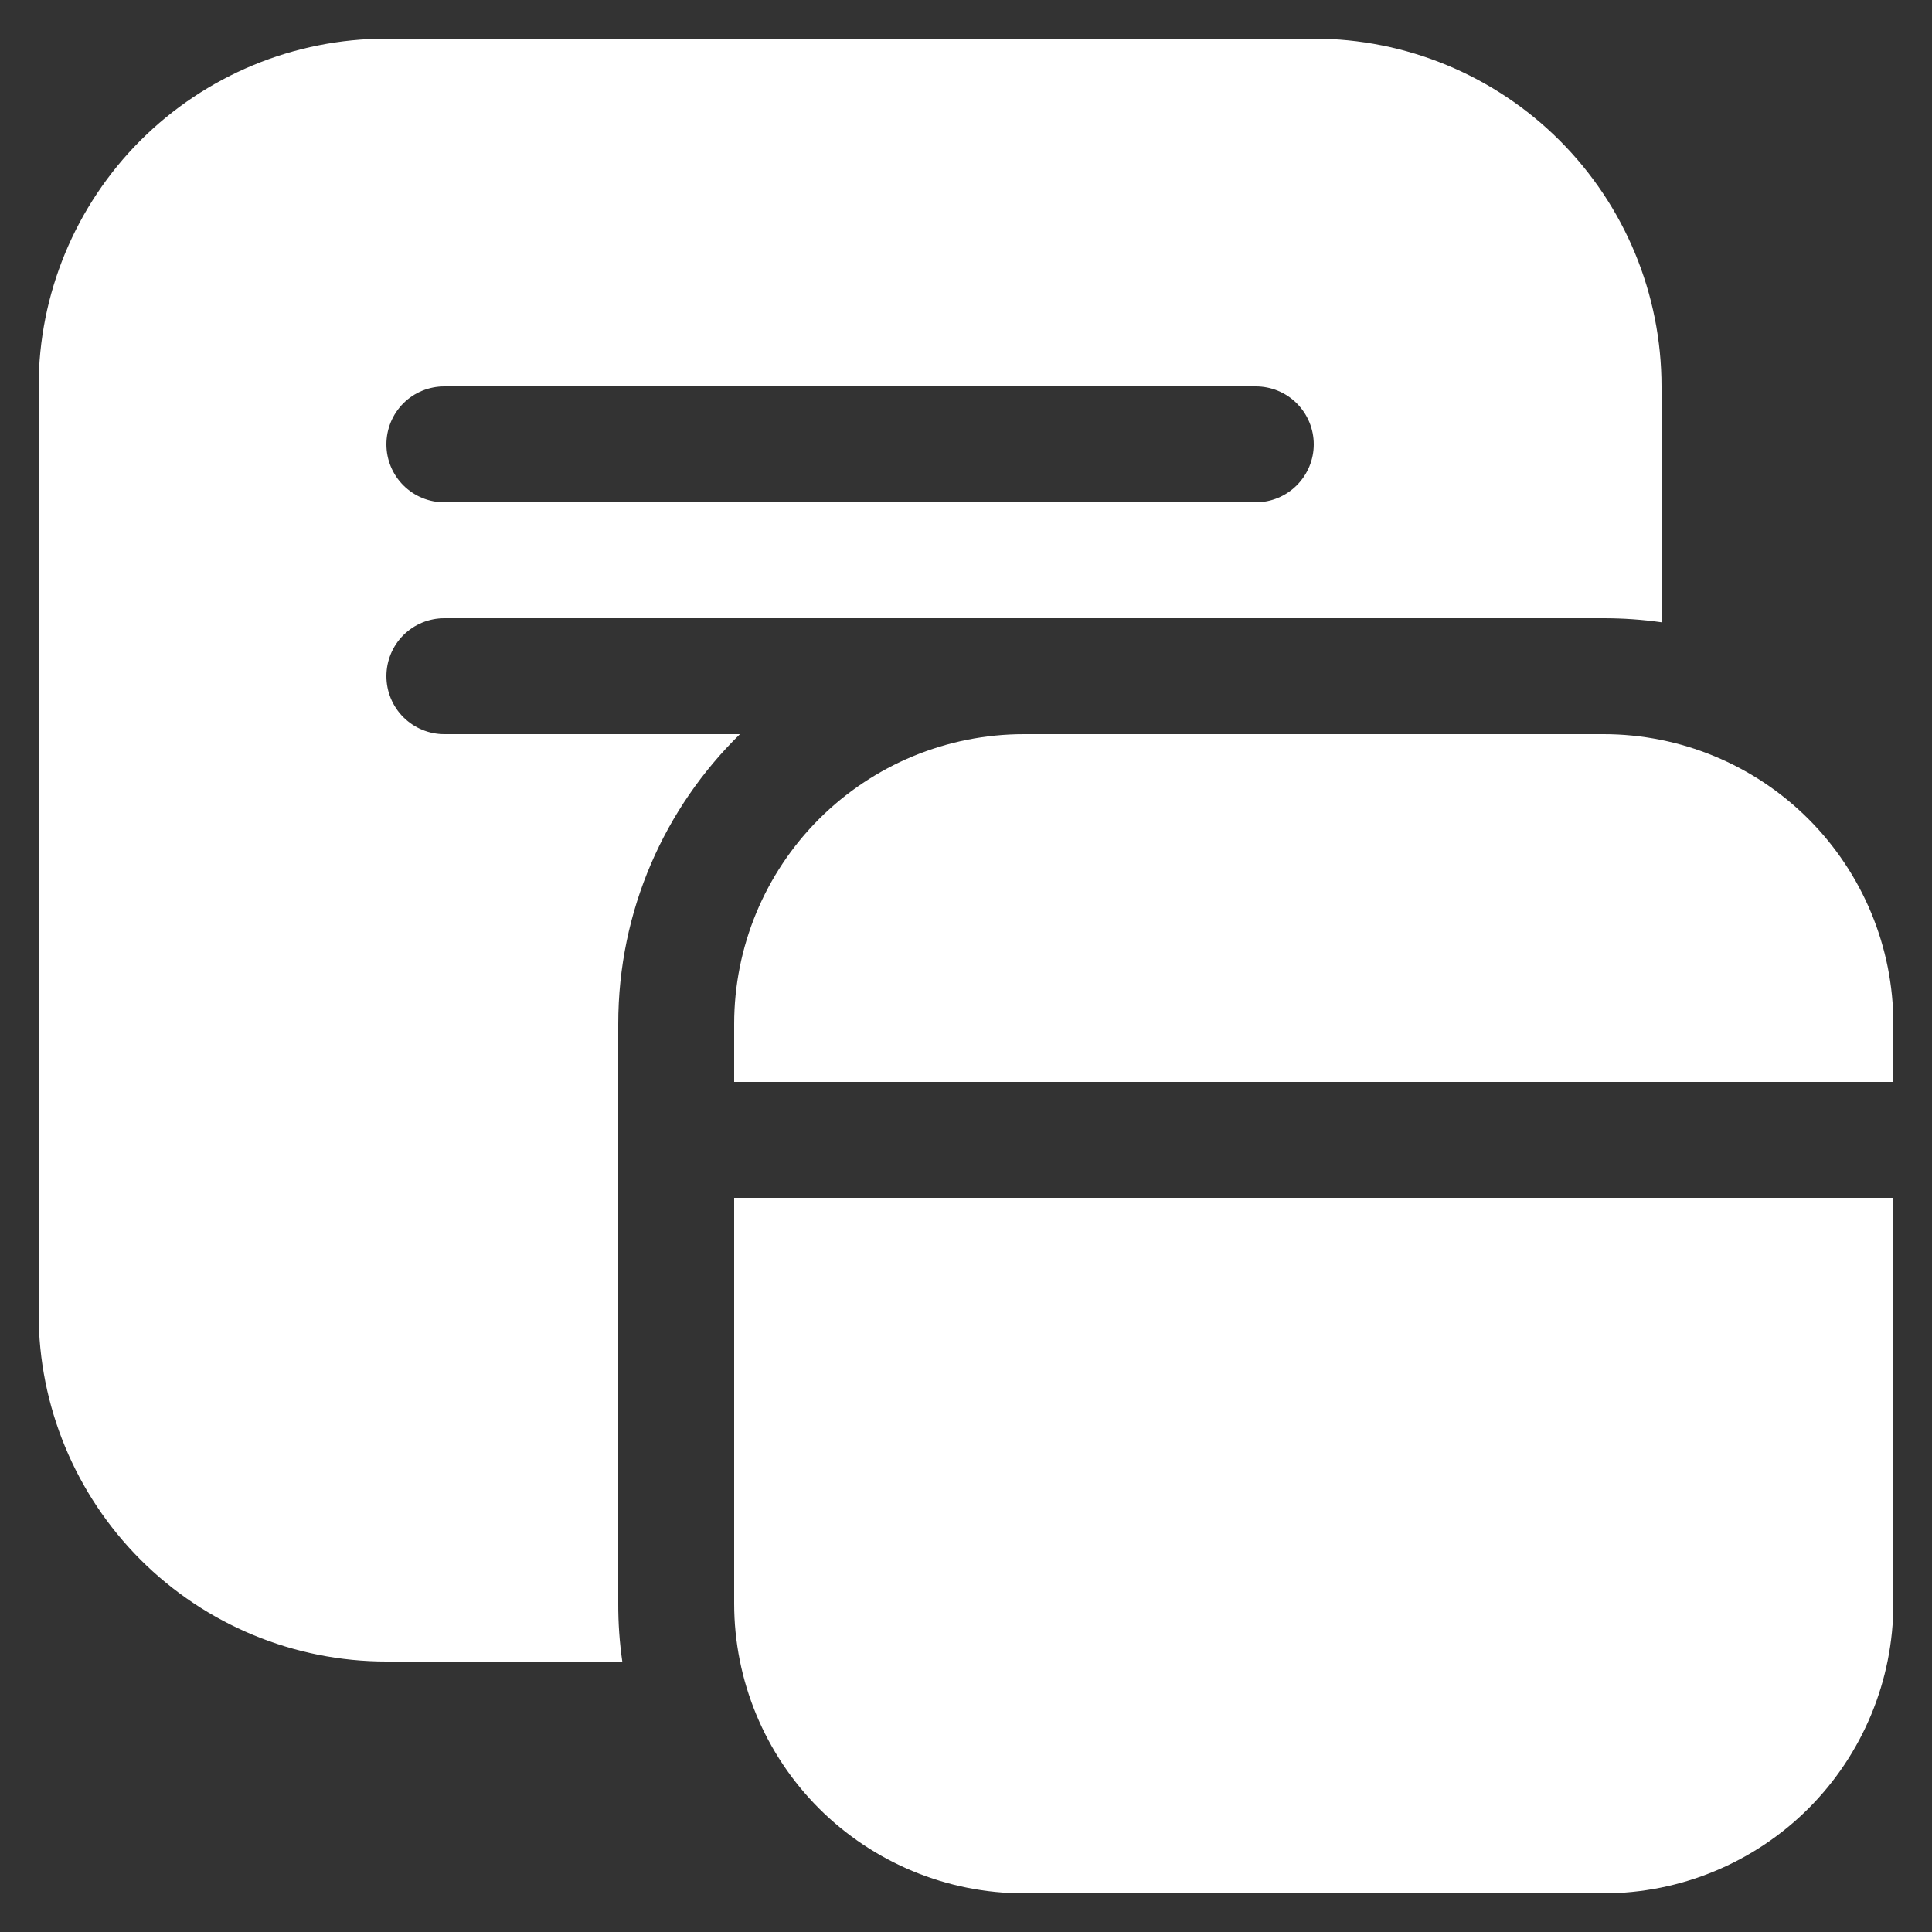<svg width="30" height="30" viewBox="0 0 30 30" fill="none" xmlns="http://www.w3.org/2000/svg">
<rect x="0" y="0" width="30" height="30" fill="#333333" stroke="none"/>
<path d="M6 0.6C4.567 0.6 3.194 1.169 2.181 2.181C1.169 3.194 0.6 4.567 0.6 6V20.4C0.6 21.832 1.169 23.205 2.181 24.218C3.194 25.231 4.567 25.8 6 25.8H9.663C9.62 25.502 9.599 25.201 9.6 24.9V15.9C9.6 14.136 10.323 12.543 11.49 11.4H6.9C6.661 11.4 6.432 11.305 6.263 11.136C6.094 10.967 6 10.738 6 10.5C6 10.261 6.094 10.032 6.263 9.863C6.432 9.694 6.661 9.6 6.9 9.6H24.9C25.206 9.6 25.506 9.621 25.8 9.663V6C25.8 4.567 25.231 3.194 24.218 2.181C23.205 1.169 21.832 0.6 20.4 0.6H6ZM6 6.9C6 6.661 6.094 6.432 6.263 6.263C6.432 6.094 6.661 6 6.9 6H19.5C19.738 6 19.967 6.094 20.136 6.263C20.305 6.432 20.4 6.661 20.4 6.9C20.4 7.138 20.305 7.367 20.136 7.536C19.967 7.705 19.738 7.8 19.5 7.8H6.9C6.661 7.8 6.432 7.705 6.263 7.536C6.094 7.367 6 7.138 6 6.9ZM11.4 15.9C11.4 14.706 11.874 13.562 12.718 12.718C13.562 11.874 14.706 11.4 15.9 11.4H24.9C26.093 11.4 27.238 11.874 28.082 12.718C28.925 13.562 29.4 14.706 29.4 15.9V16.8H11.4V15.9ZM11.4 24.9V18.6H29.4V24.9C29.4 26.093 28.925 27.238 28.082 28.082C27.238 28.925 26.093 29.4 24.9 29.4H15.9C14.706 29.4 13.562 28.925 12.718 28.082C11.874 27.238 11.4 26.093 11.4 24.9Z" fill="white"/>
</svg>
